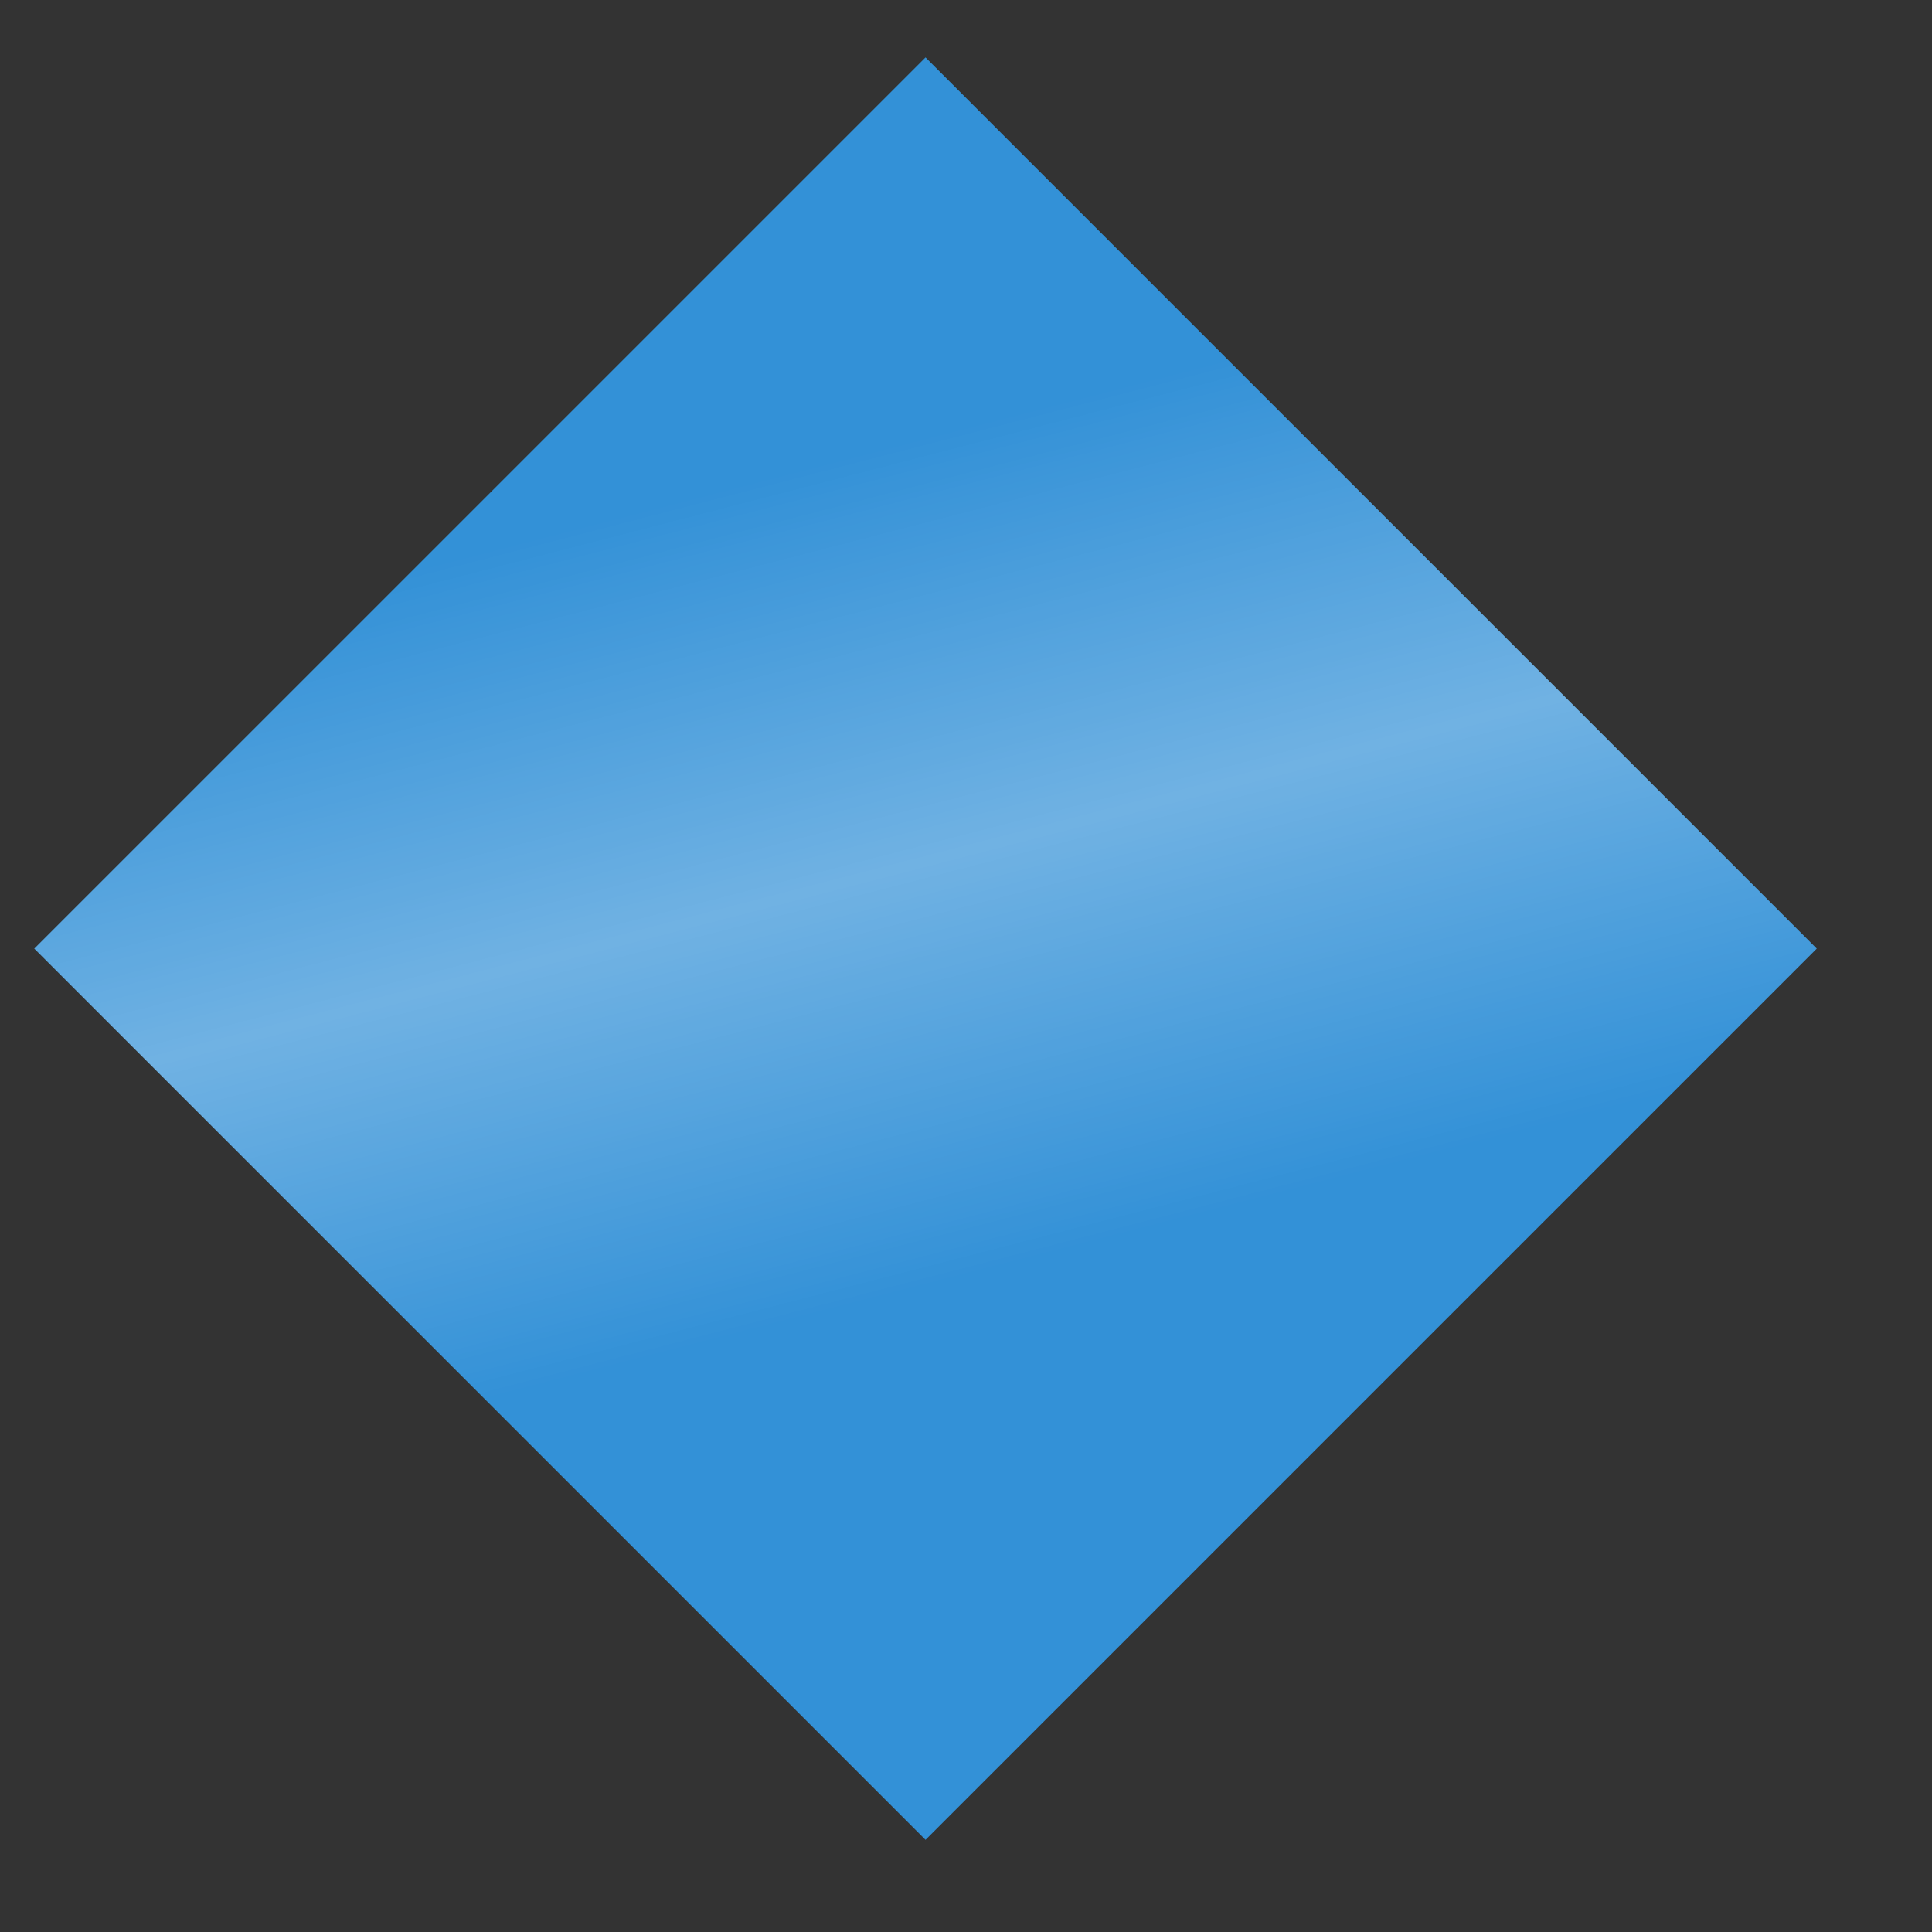 <?xml version="1.0" encoding="UTF-8"?> <svg xmlns="http://www.w3.org/2000/svg" width="16" height="16" fill="none" viewBox="0 0 16 16"><rect x="0" y="0" width="16" height="16" fill="#333333" stroke="none"/><rect transform="rotate(-45 .284 7.856)" x=".284" y="7.856" width="10.438" height="10.438" fill="#3391D7"></rect><rect transform="rotate(-45 .284 7.856)" x=".284" y="7.856" width="10.438" height="10.438" fill="url(#paint0_linear_81_2269)" fill-opacity=".3"></rect><defs><linearGradient id="paint0_linear_81_2269" x1="-2.253" x2="1.208" y1="11.655" y2="5.776" gradientUnits="userSpaceOnUse"><stop stop-color="#fff" stop-opacity="0" offset="0"></stop><stop stop-color="#fff" offset=".5"></stop><stop stop-color="#fff" stop-opacity="0" offset="1"></stop></linearGradient></defs></svg> 